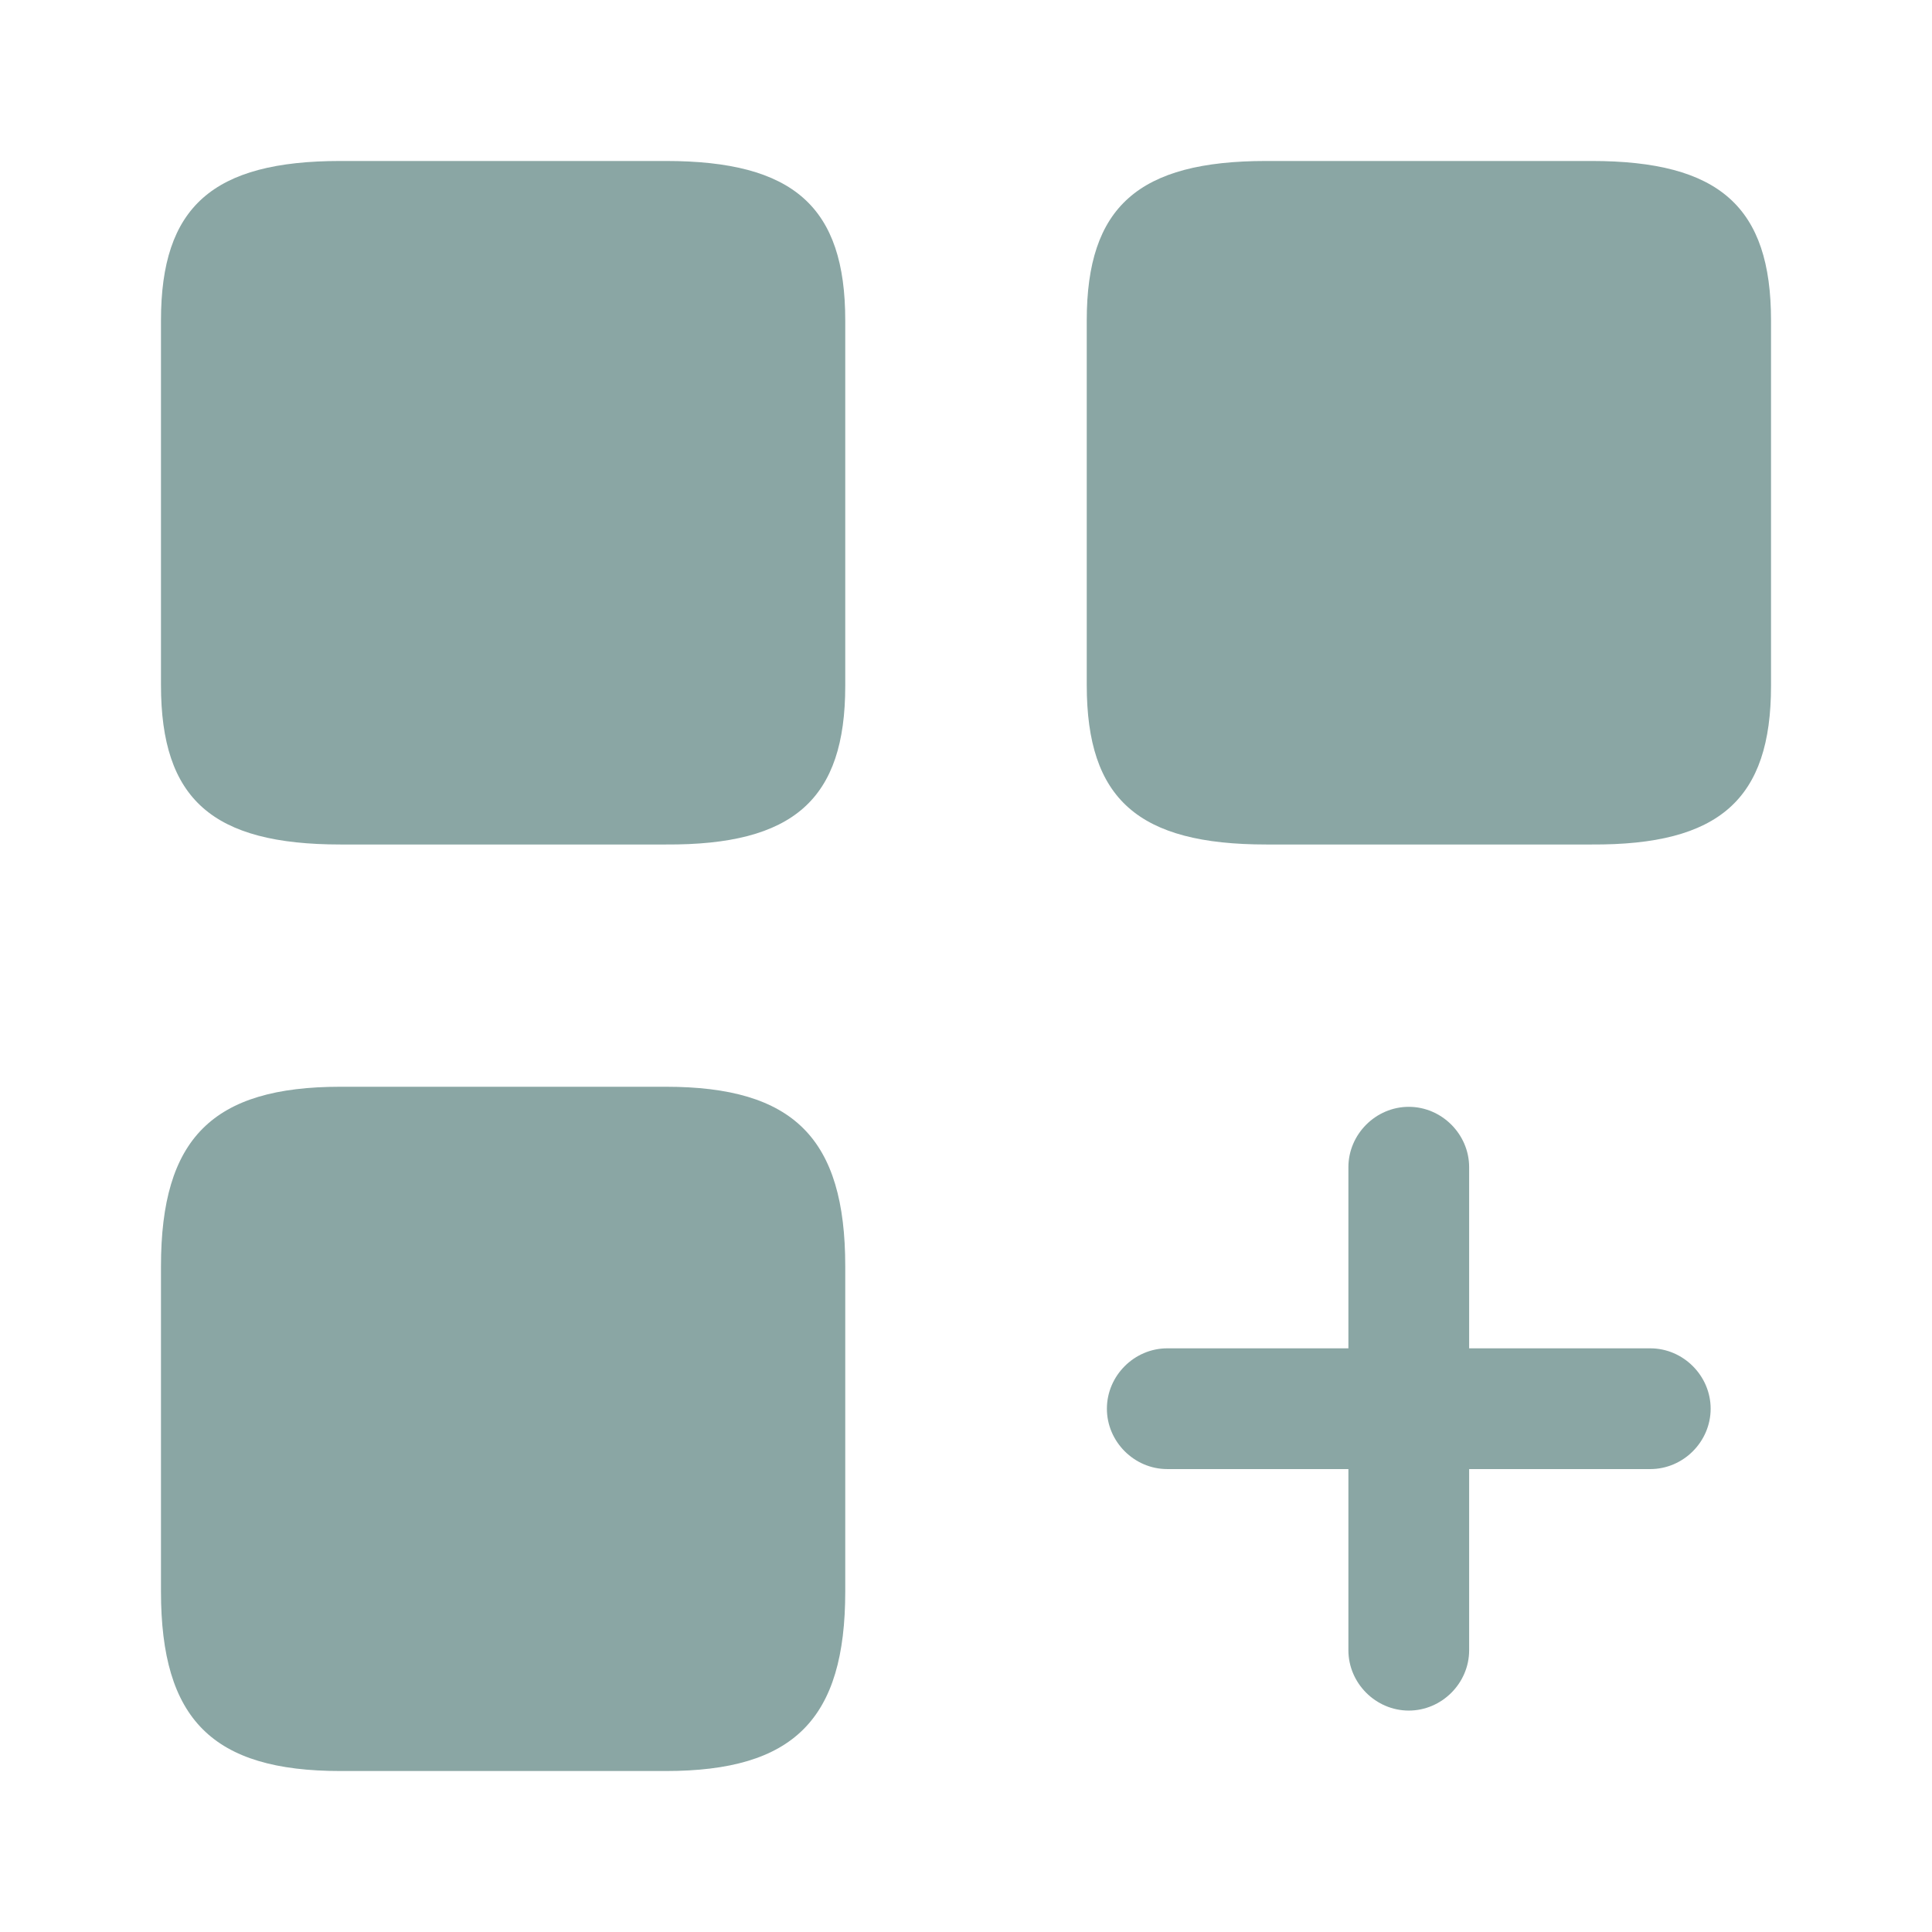 <svg xmlns="http://www.w3.org/2000/svg" width="28" height="28" viewBox="0 0 28 28" fill="none"><path d="M23.917 19.541H21.292V16.916C21.292 16.438 20.895 16.041 20.417 16.041C19.939 16.041 19.542 16.438 19.542 16.916V19.541H16.917C16.439 19.541 16.042 19.938 16.042 20.416C16.042 20.895 16.439 21.291 16.917 21.291H19.542V23.916C19.542 24.395 19.939 24.791 20.417 24.791C20.895 24.791 21.292 24.395 21.292 23.916V21.291H23.917C24.395 21.291 24.792 20.895 24.792 20.416C24.792 19.938 24.395 19.541 23.917 19.541Z" fill="#8AA6A4"></path><path d="M25.667 9.94V4.644C25.667 2.998 24.92 2.333 23.065 2.333L18.352 2.333C16.497 2.333 15.75 2.998 15.75 4.644L15.75 9.928C15.75 11.585 16.497 12.239 18.352 12.239L23.065 12.239C24.92 12.25 25.667 11.585 25.667 9.94Z" fill="#8AA6A4"></path><path d="M12.25 9.94L12.25 4.644C12.25 2.998 11.503 2.333 9.648 2.333L4.935 2.333C3.08 2.333 2.333 2.998 2.333 4.644L2.333 9.928C2.333 11.585 3.08 12.239 4.935 12.239L9.648 12.239C11.503 12.25 12.25 11.585 12.25 9.94Z" fill="#8AA6A4"></path><path d="M12.25 23.065L12.25 18.352C12.25 16.497 11.503 15.75 9.648 15.75L4.935 15.75C3.08 15.75 2.333 16.497 2.333 18.352L2.333 23.065C2.333 24.92 3.08 25.667 4.935 25.667H9.648C11.503 25.667 12.25 24.92 12.25 23.065Z" fill="#8AA6A4"></path></svg>